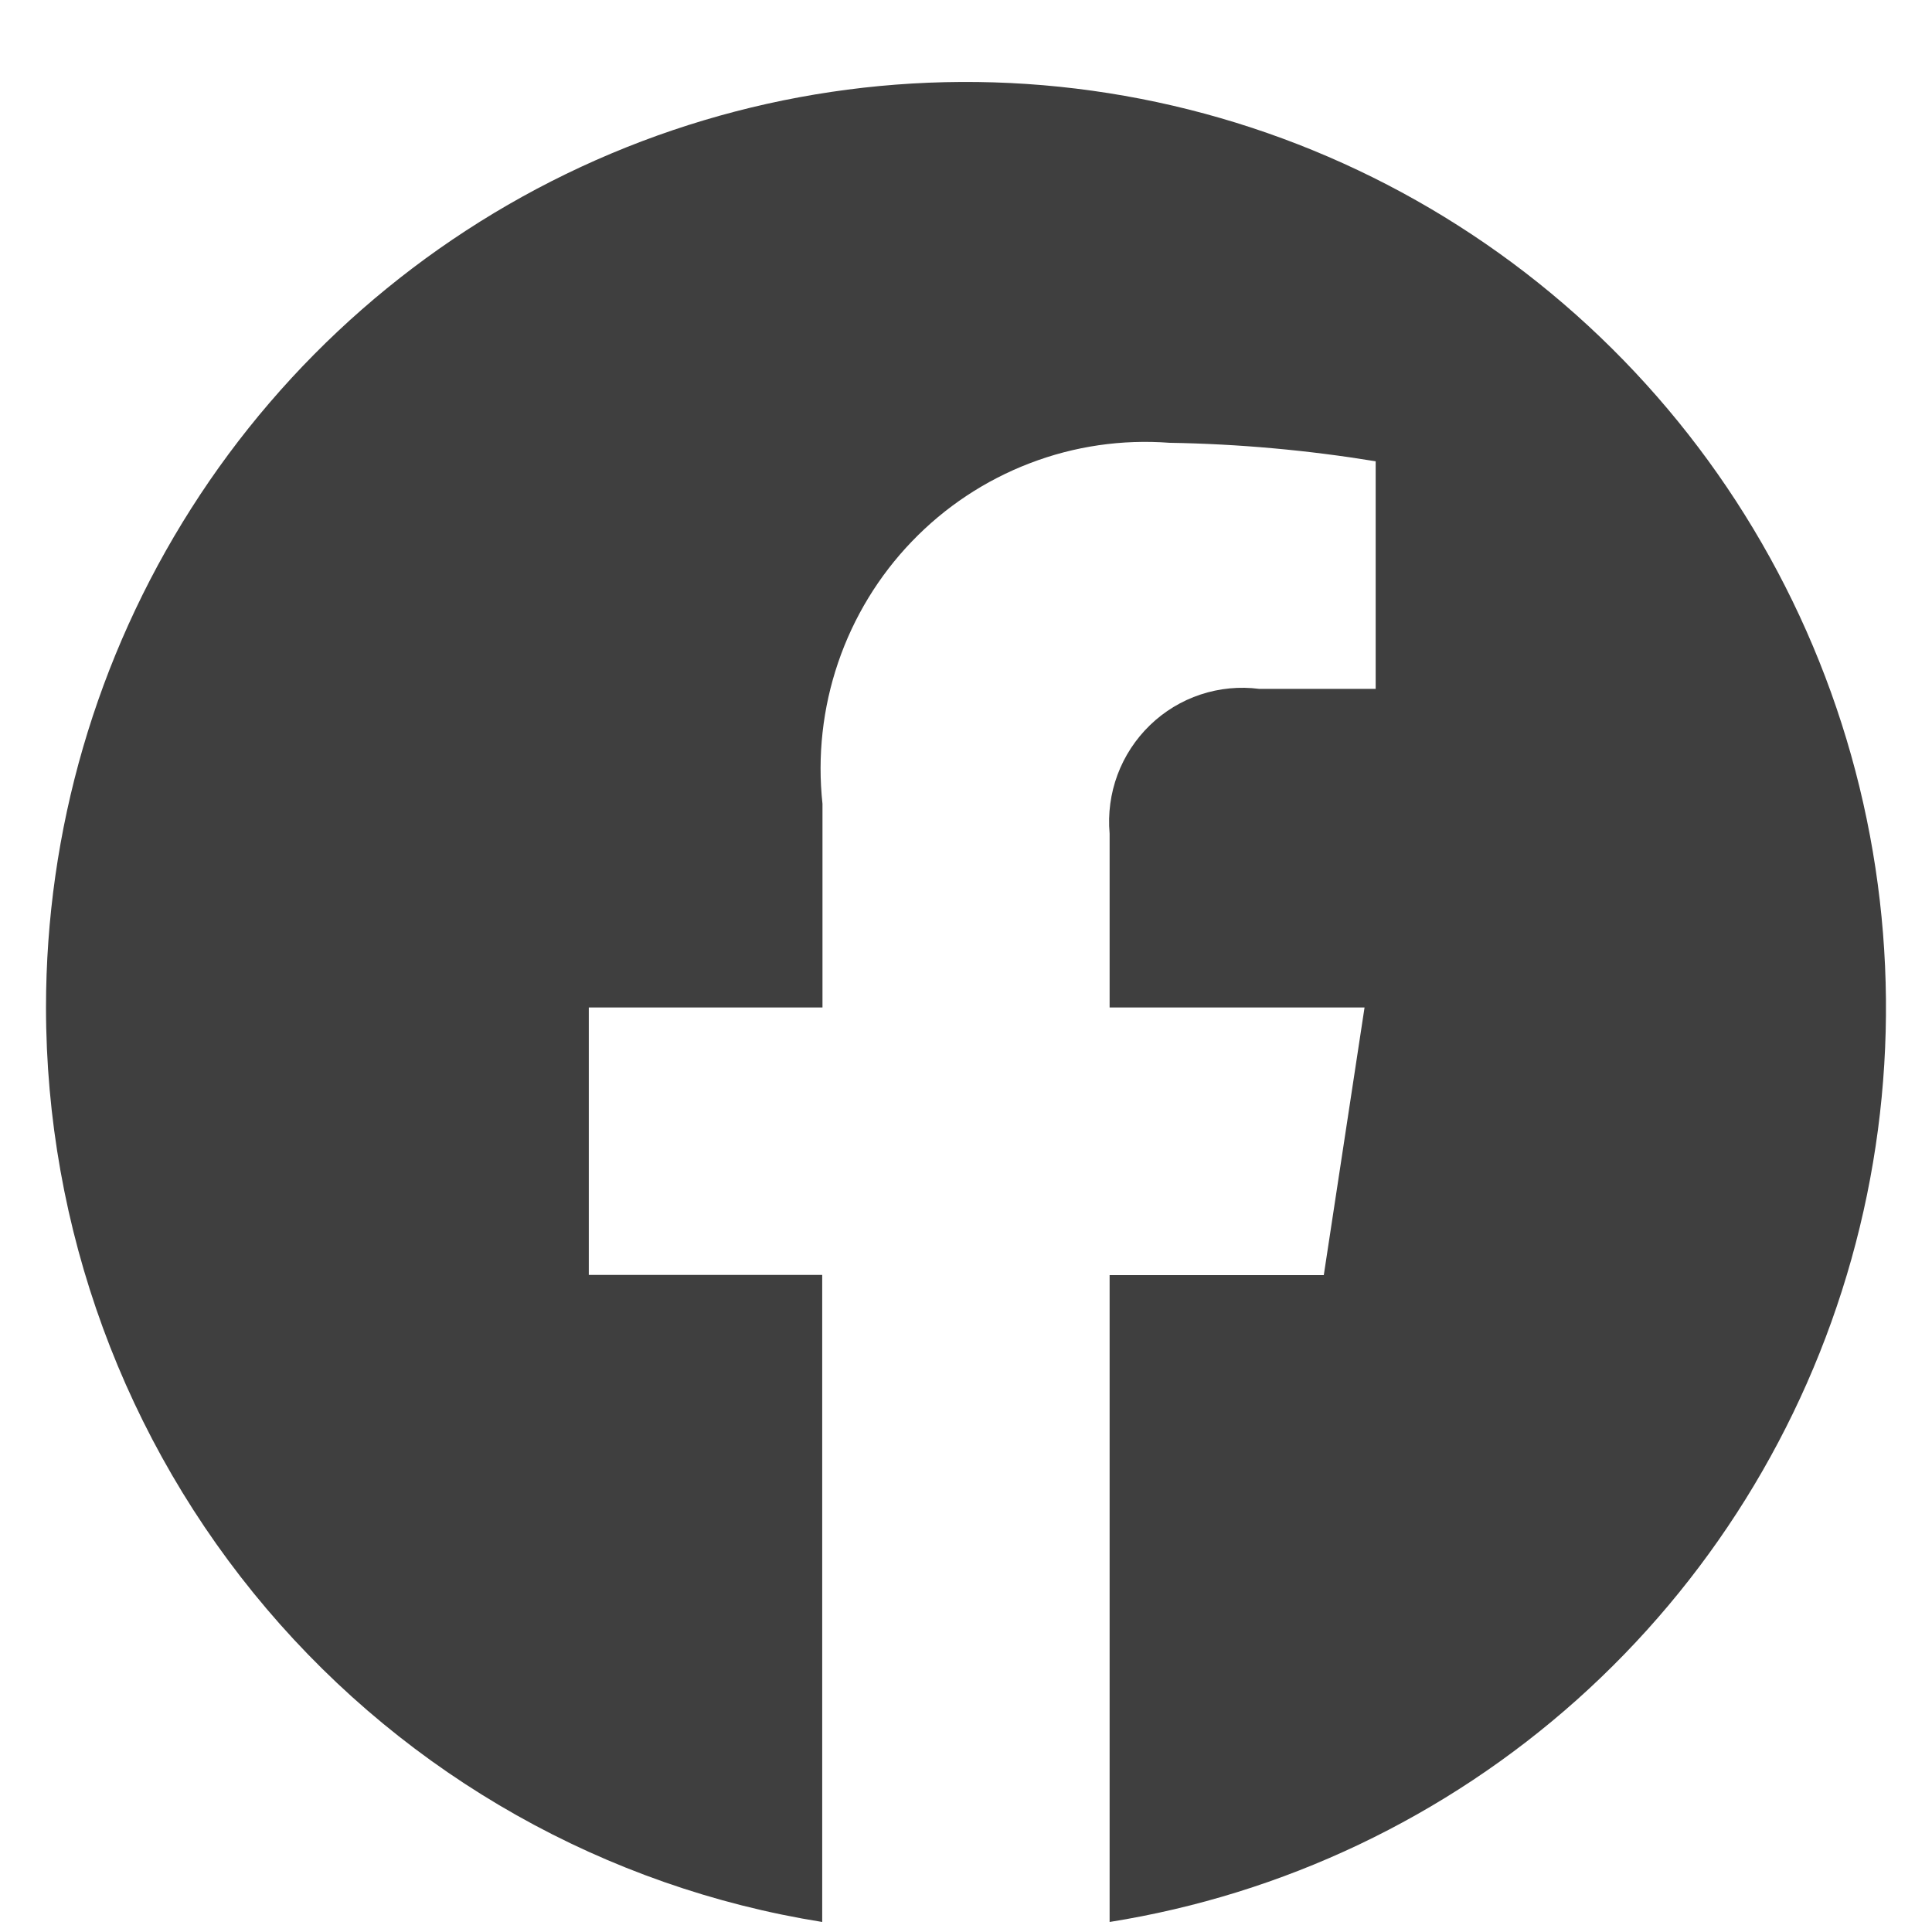 <svg width="21" height="21" viewBox="0 0 21 21" fill="none" xmlns="http://www.w3.org/2000/svg">
<path d="M0.5 10.951C0.501 13.347 1.35 15.664 2.897 17.486C4.443 19.308 6.585 20.515 8.937 20.891V13.858H6.4V10.951H8.94V8.737C8.884 8.219 8.942 7.695 9.11 7.202C9.278 6.709 9.552 6.259 9.912 5.885C10.272 5.51 10.71 5.22 11.194 5.035C11.678 4.849 12.197 4.774 12.713 4.813C13.463 4.825 14.213 4.893 14.953 5.014V7.488H13.689C13.474 7.46 13.256 7.481 13.05 7.549C12.844 7.617 12.656 7.731 12.5 7.882C12.344 8.033 12.223 8.217 12.147 8.421C12.071 8.625 12.042 8.844 12.061 9.061V10.951H14.832L14.389 13.86H12.061V20.891C13.949 20.59 15.711 19.752 17.14 18.476C18.569 17.199 19.605 15.537 20.124 13.686C20.643 11.836 20.624 9.874 20.07 8.034C19.516 6.194 18.449 4.552 16.996 3.303C15.543 2.054 13.765 1.25 11.872 0.986C9.979 0.722 8.051 1.009 6.315 1.814C4.58 2.619 3.109 3.907 2.079 5.526C1.048 7.145 0.5 9.028 0.5 10.951Z" fill="#3F3F3F"/>
</svg>
